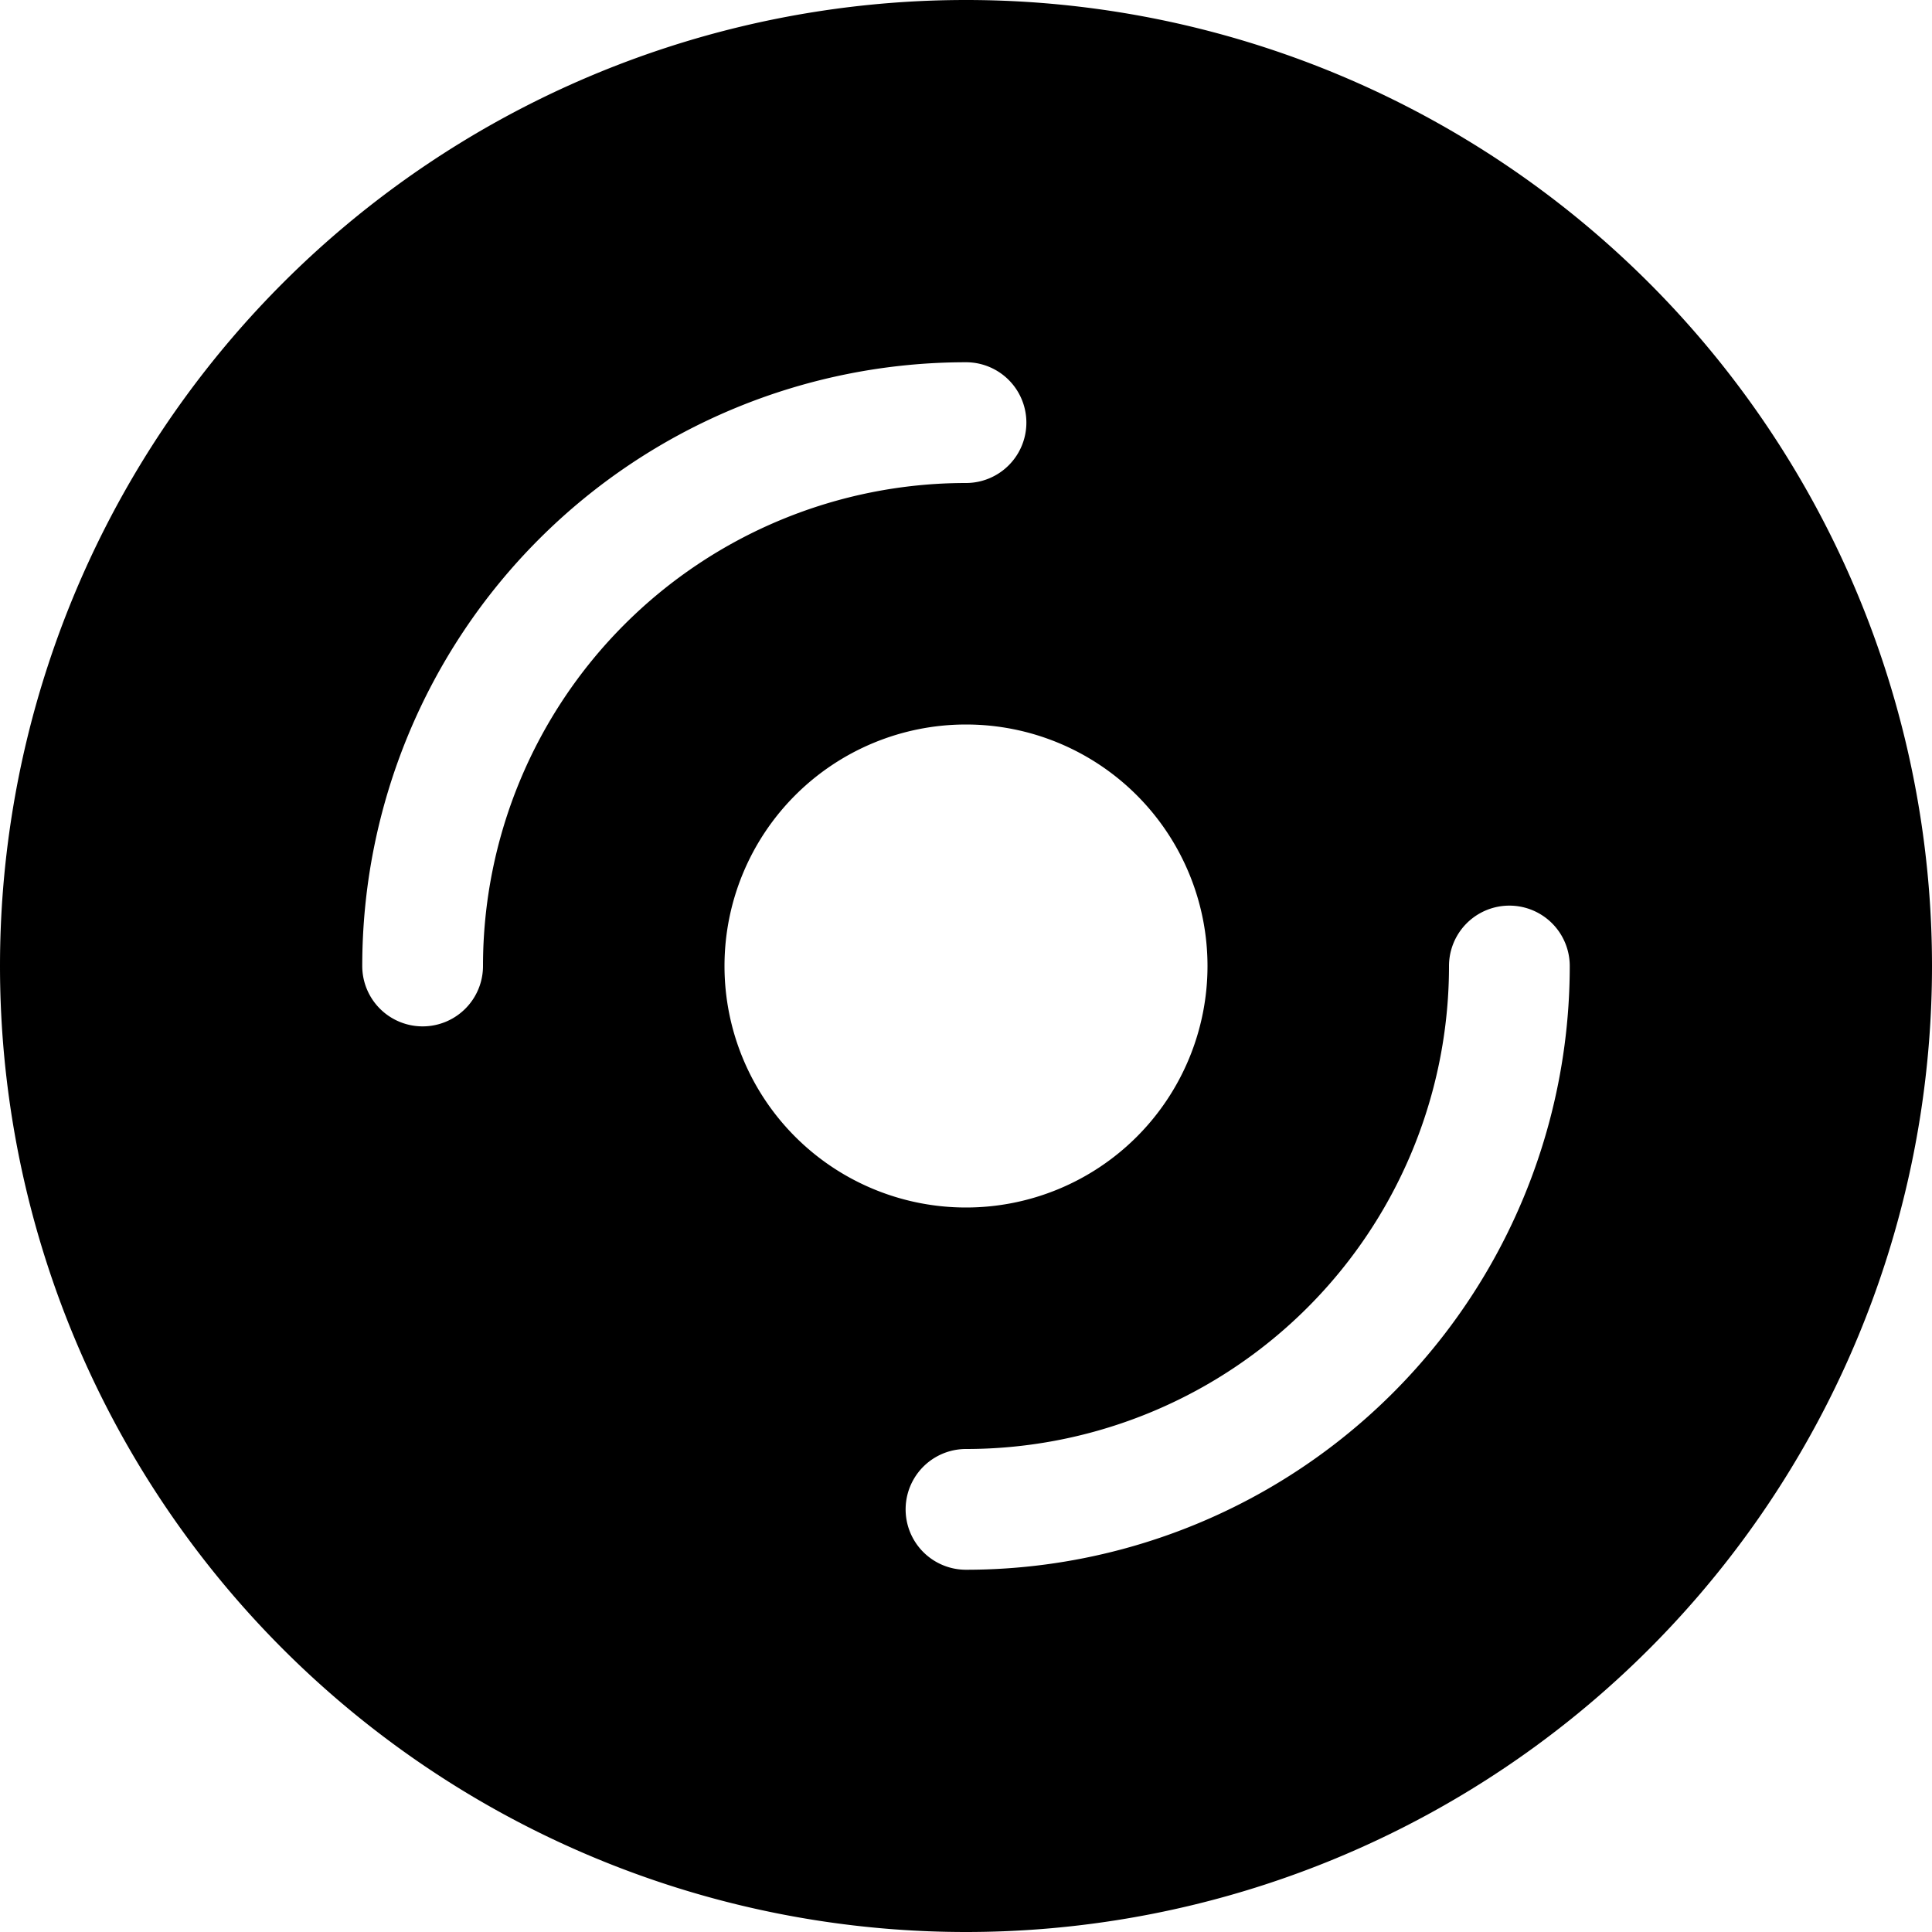 <?xml version="1.0" encoding="utf-8"?>
<svg width="800px" height="800px" viewBox="0 0 16 16" xmlns="http://www.w3.org/2000/svg" fill="#000000" class="bi bi-disc-fill">
  <path d="M16 8A8 8 0 1 1 0 8a8 8 0 0 1 16 0zm-6 0a2 2 0 1 0-4 0 2 2 0 0 0 4 0zM4 8a4 4 0 0 1 4-4 .5.5 0 0 0 0-1 5 5 0 0 0-5 5 .5.5 0 0 0 1 0zm9 0a.5.5 0 1 0-1 0 4 4 0 0 1-4 4 .5.5 0 0 0 0 1 5 5 0 0 0 5-5z"/>
</svg>